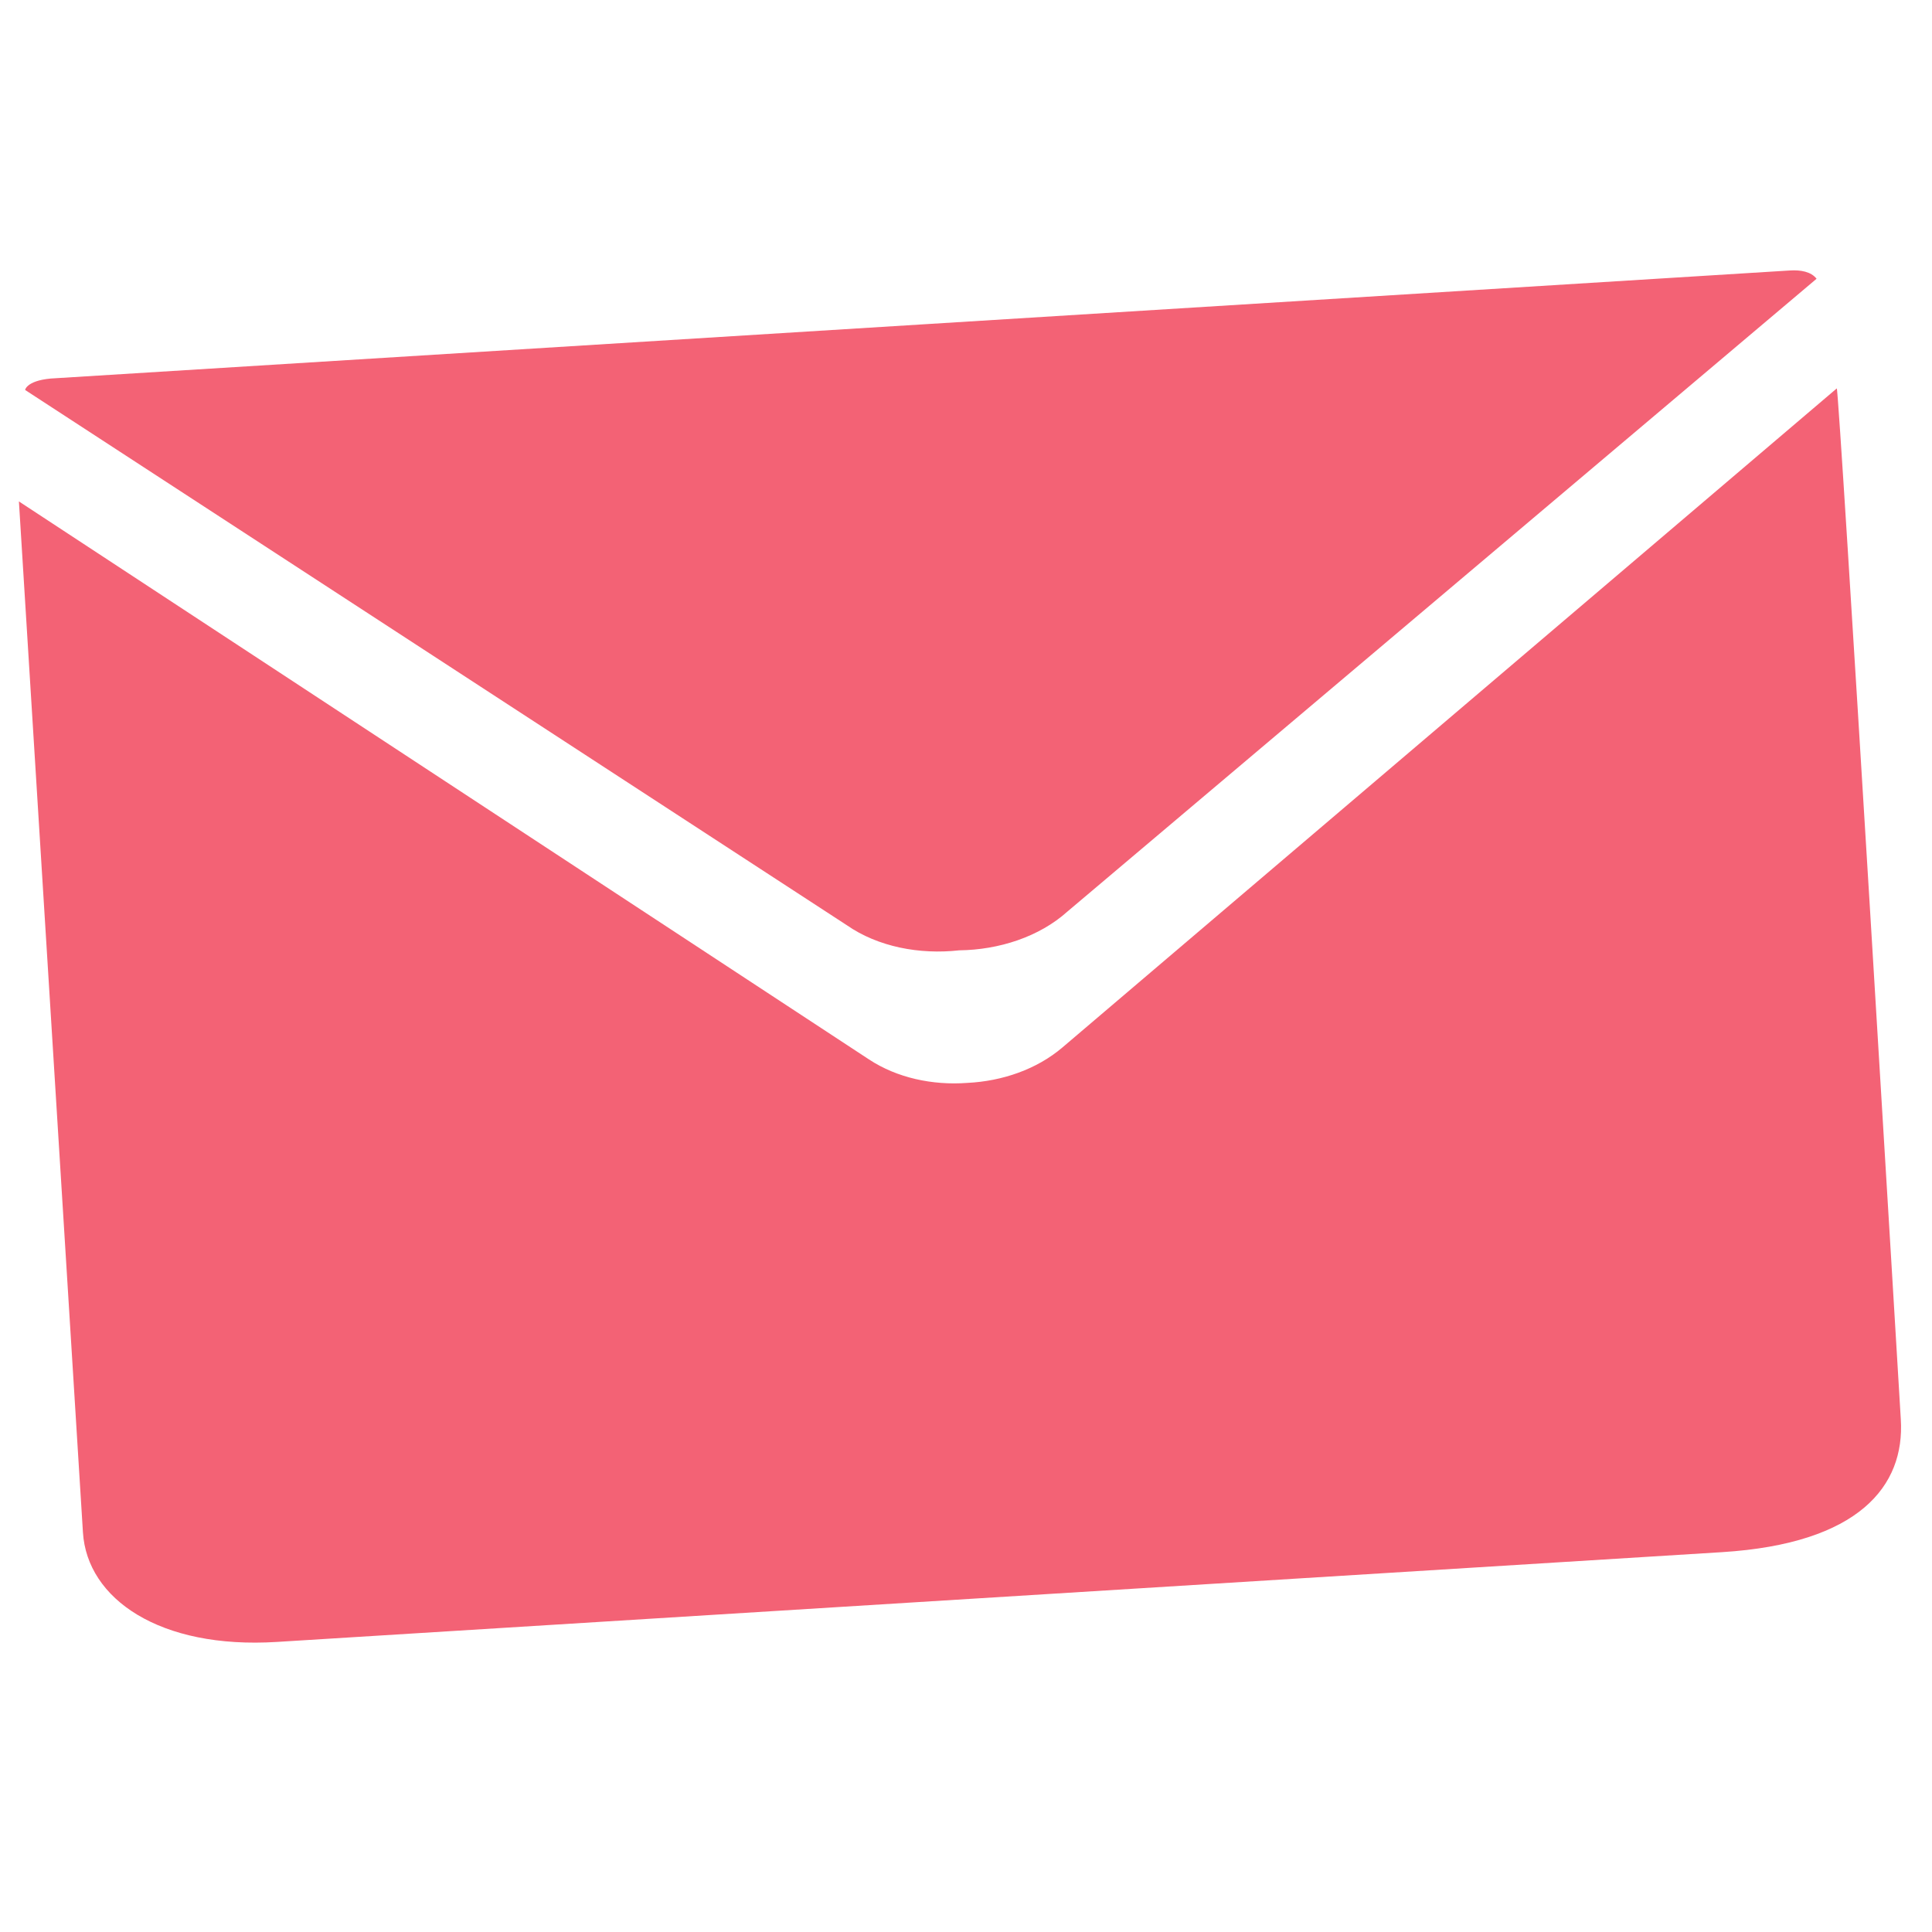 <?xml version="1.0" encoding="UTF-8" standalone="no"?><!DOCTYPE svg PUBLIC "-//W3C//DTD SVG 1.1//EN" "http://www.w3.org/Graphics/SVG/1.1/DTD/svg11.dtd"><svg width="100%" height="100%" viewBox="0 0 28 28" version="1.1" xmlns="http://www.w3.org/2000/svg" xmlns:xlink="http://www.w3.org/1999/xlink" xml:space="preserve" xmlns:serif="http://www.serif.com/" style="fill-rule:evenodd;clip-rule:evenodd;stroke-linejoin:round;stroke-miterlimit:1.414;"><g><path d="M0.366,5.653l11.907,7.756c0.452,0.314 1.054,0.428 1.628,0.364c0.577,-0.007 1.161,-0.195 1.57,-0.563l10.856,-9.17c-0.079,-0.103 -0.231,-0.13 -0.386,-0.12l-0.338,0.021l-12.264,0.762l-12.603,0.783c-0.373,0.034 -0.377,0.183 -0.37,0.167Z" style="fill:#f36275;fill-rule:nonzero;"/><path d="M26.62,5.629l-11.222,9.551c-0.37,0.316 -0.87,0.489 -1.377,0.514c-0.506,0.038 -1.022,-0.073 -1.427,-0.34l-12.32,-8.087l0.928,14.941c0.06,0.965 1.113,1.694 2.811,1.588l20.943,-1.301c1.987,-0.124 2.652,-0.959 2.592,-1.924c0,0 -0.896,-14.969 -0.928,-14.942Z" style="fill:#f36275;fill-rule:nonzero;"/></g></svg>